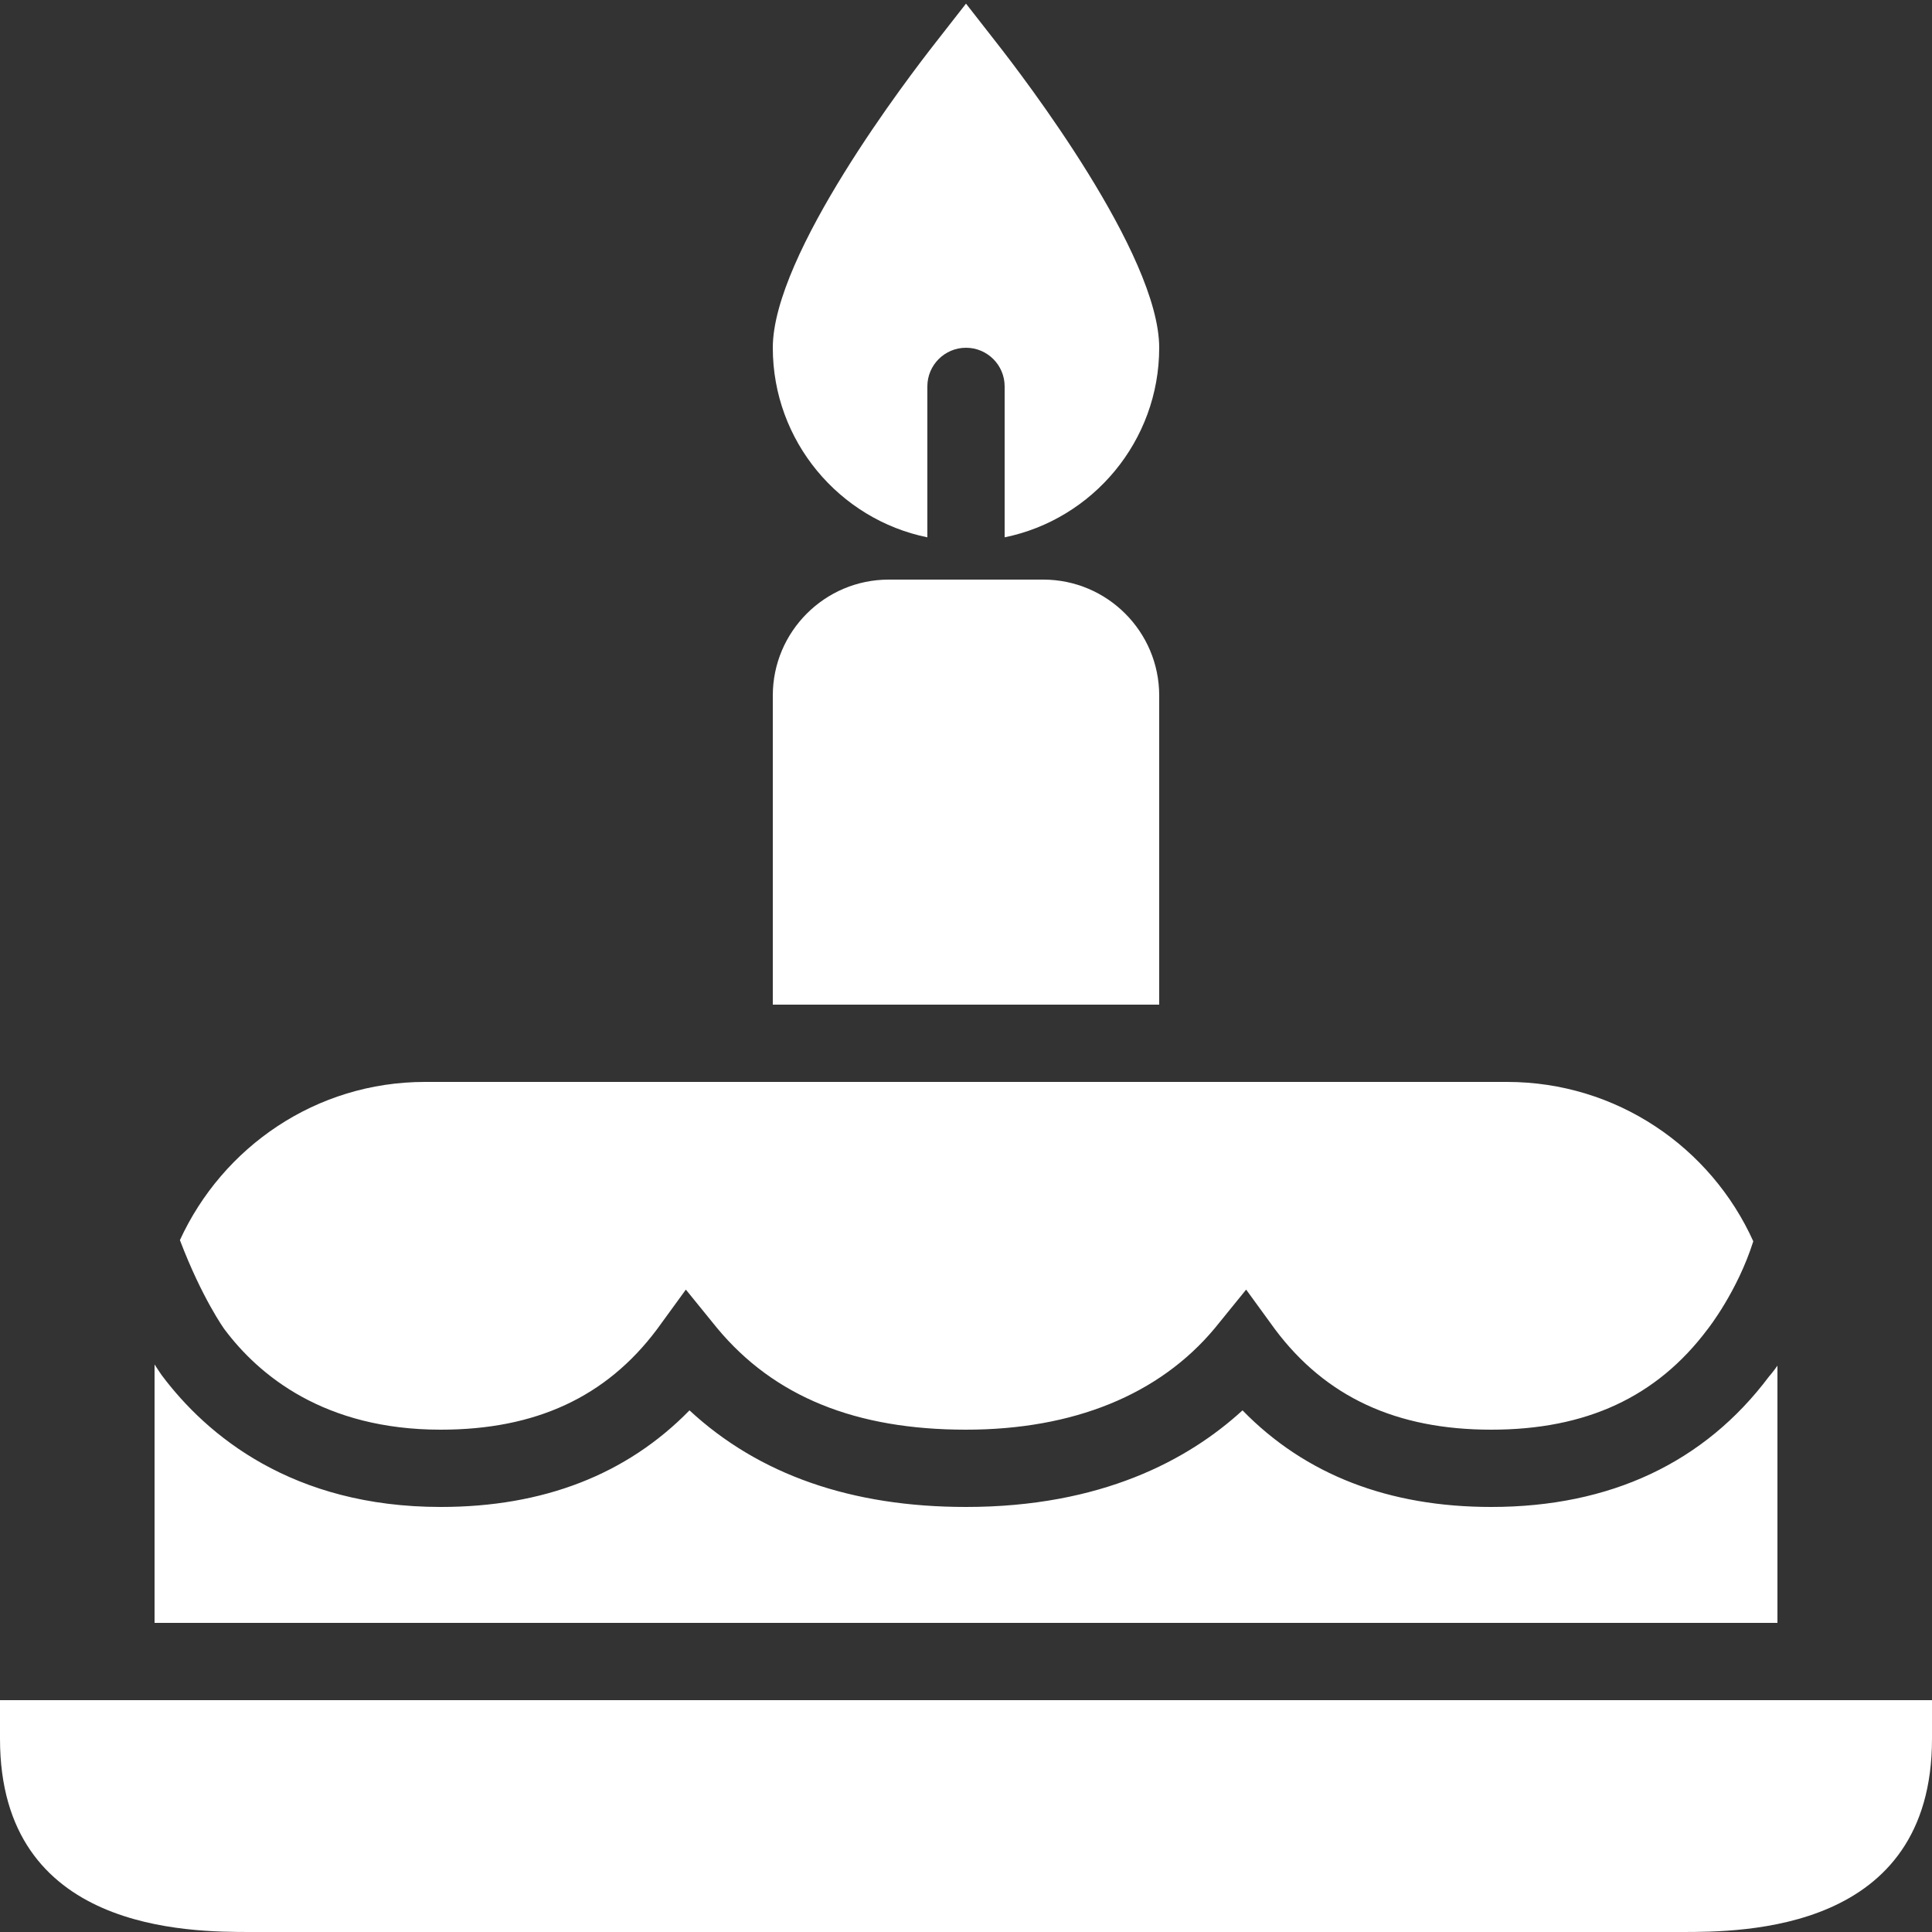 <?xml version="1.0" encoding="UTF-8"?>
<svg width="50px" height="50px" viewBox="0 0 50 50" version="1.1" xmlns="http://www.w3.org/2000/svg" xmlns:xlink="http://www.w3.org/1999/xlink">
    <rect x="0" y="0" width="50" height="50" fill="#333333" stroke="none"/>
    <!-- Generator: Sketch 41.2 (35397) - http://www.bohemiancoding.com/sketch -->
    <title>Shape</title>
    <desc>Created with Sketch.</desc>
    <defs></defs>
    <g id="Page-1" stroke="none" stroke-width="1" fill="none" fill-rule="evenodd">
        <path d="M25,0.094 L24.219,1.094 C23.516,1.991 20,6.577 20,9 C20,11.415 21.721,13.441 24,13.906 L24,10 C24,9.448 24.448,9 25,9 C25.552,9 26,9.448 26,10 L26,13.906 C28.279,13.441 30,11.415 30,9 C30,6.577 26.484,1.991 25.781,1.094 L25,0.094 Z M23,15 C21.346,15 20,16.346 20,18 L20,26 L30,26 L30,18 C30,16.346 28.654,15 27,15 L23,15 Z M11,28 C8.179,28 5.763,29.684 4.656,32.094 C5.227,33.596 5.804,34.397 5.812,34.406 C6.702,35.593 8.389,37 11.406,37 C13.863,37 15.688,36.155 17,34.406 L17.75,33.375 L18.562,34.375 C20.041,36.152 22.152,37 25,37 C27.769,37 29.998,36.102 31.438,34.375 L32.25,33.375 L33,34.406 C34.312,36.155 36.137,37 38.594,37 C41.05,37 42.874,36.156 44.188,34.406 C44.217,34.37 44.966,33.415 45.375,32.125 C44.277,29.692 41.838,28 39,28 L11,28 Z M4,35.312 L4,42 L46,42 L46,35.344 C45.874,35.522 45.794,35.609 45.781,35.625 C44.114,37.848 41.679,39 38.594,39 C35.943,39 33.783,38.168 32.156,36.5 C30.752,37.786 28.499,39 25,39 C22.038,39 19.642,38.166 17.844,36.5 C16.216,38.166 14.055,39 11.406,39 C7.562,39 5.351,37.145 4.188,35.594 C4.176,35.579 4.112,35.484 4,35.312 Z M0,44 L0,45 C-8.8817842e-16,50 4.892,50 6.5,50 L43.5,50 C45.107,50 50,50 50,45 L50,44 L0,44 Z" id="Shape" fill="#FFFFFF"></path>
    </g>
</svg>